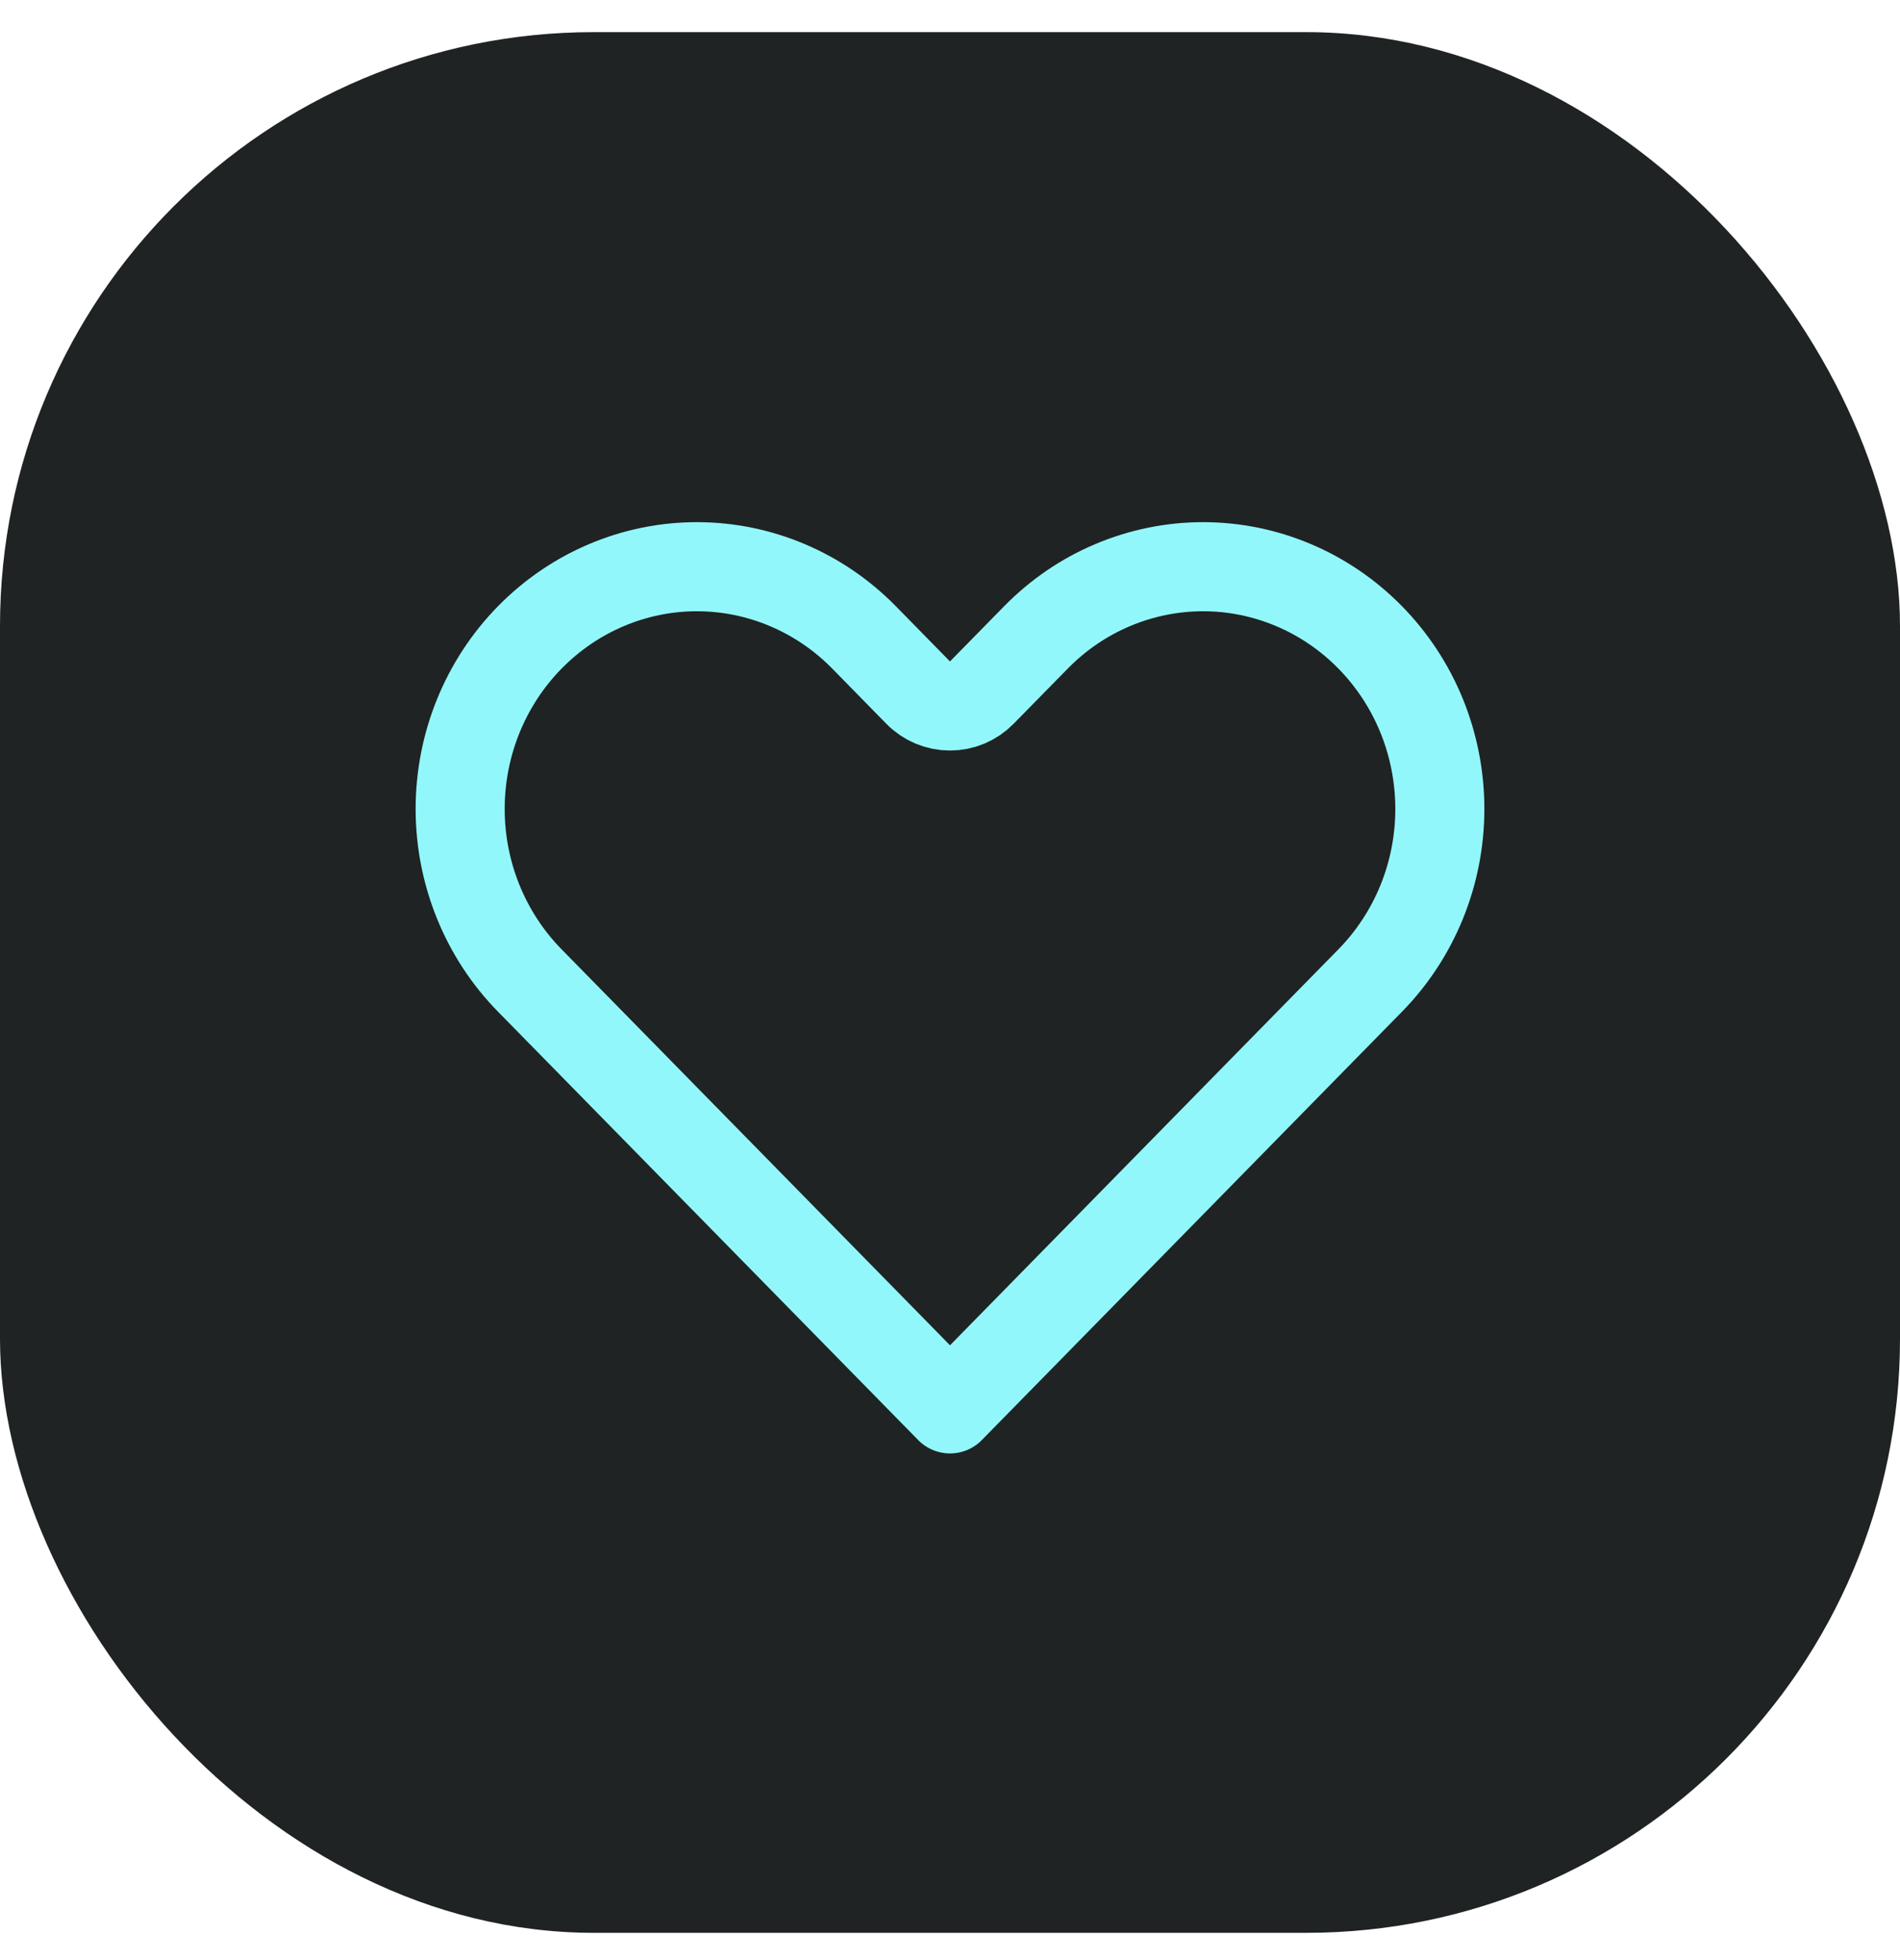 <svg width="32" height="33" viewBox="0 0 32 33" fill="none" xmlns="http://www.w3.org/2000/svg">
<rect y="0.541" width="32" height="32" rx="10" fill="#1F2323"/>
<path d="M23.077 10.731L23.077 10.731C23.448 11.109 23.743 11.558 23.945 12.054C24.146 12.55 24.25 13.082 24.25 13.619C24.25 14.157 24.146 14.689 23.945 15.184C23.743 15.68 23.448 16.13 23.077 16.508L23.077 16.508L22.164 17.438L16 23.72L9.836 17.438L8.923 16.508C8.173 15.744 7.75 14.705 7.75 13.619C7.75 12.533 8.173 11.495 8.923 10.731C9.672 9.968 10.684 9.541 11.737 9.541C12.79 9.541 13.803 9.968 14.552 10.731L15.464 11.661C15.605 11.805 15.798 11.886 16 11.886C16.201 11.886 16.394 11.805 16.535 11.661L17.448 10.731L17.448 10.731C17.819 10.353 18.258 10.053 18.741 9.85C19.224 9.646 19.741 9.541 20.262 9.541C20.784 9.541 21.301 9.646 21.784 9.85C22.266 10.053 22.706 10.353 23.077 10.731Z" stroke="#92F7FA" stroke-width="1.5" stroke-linecap="round" stroke-linejoin="round"/>
</svg>
